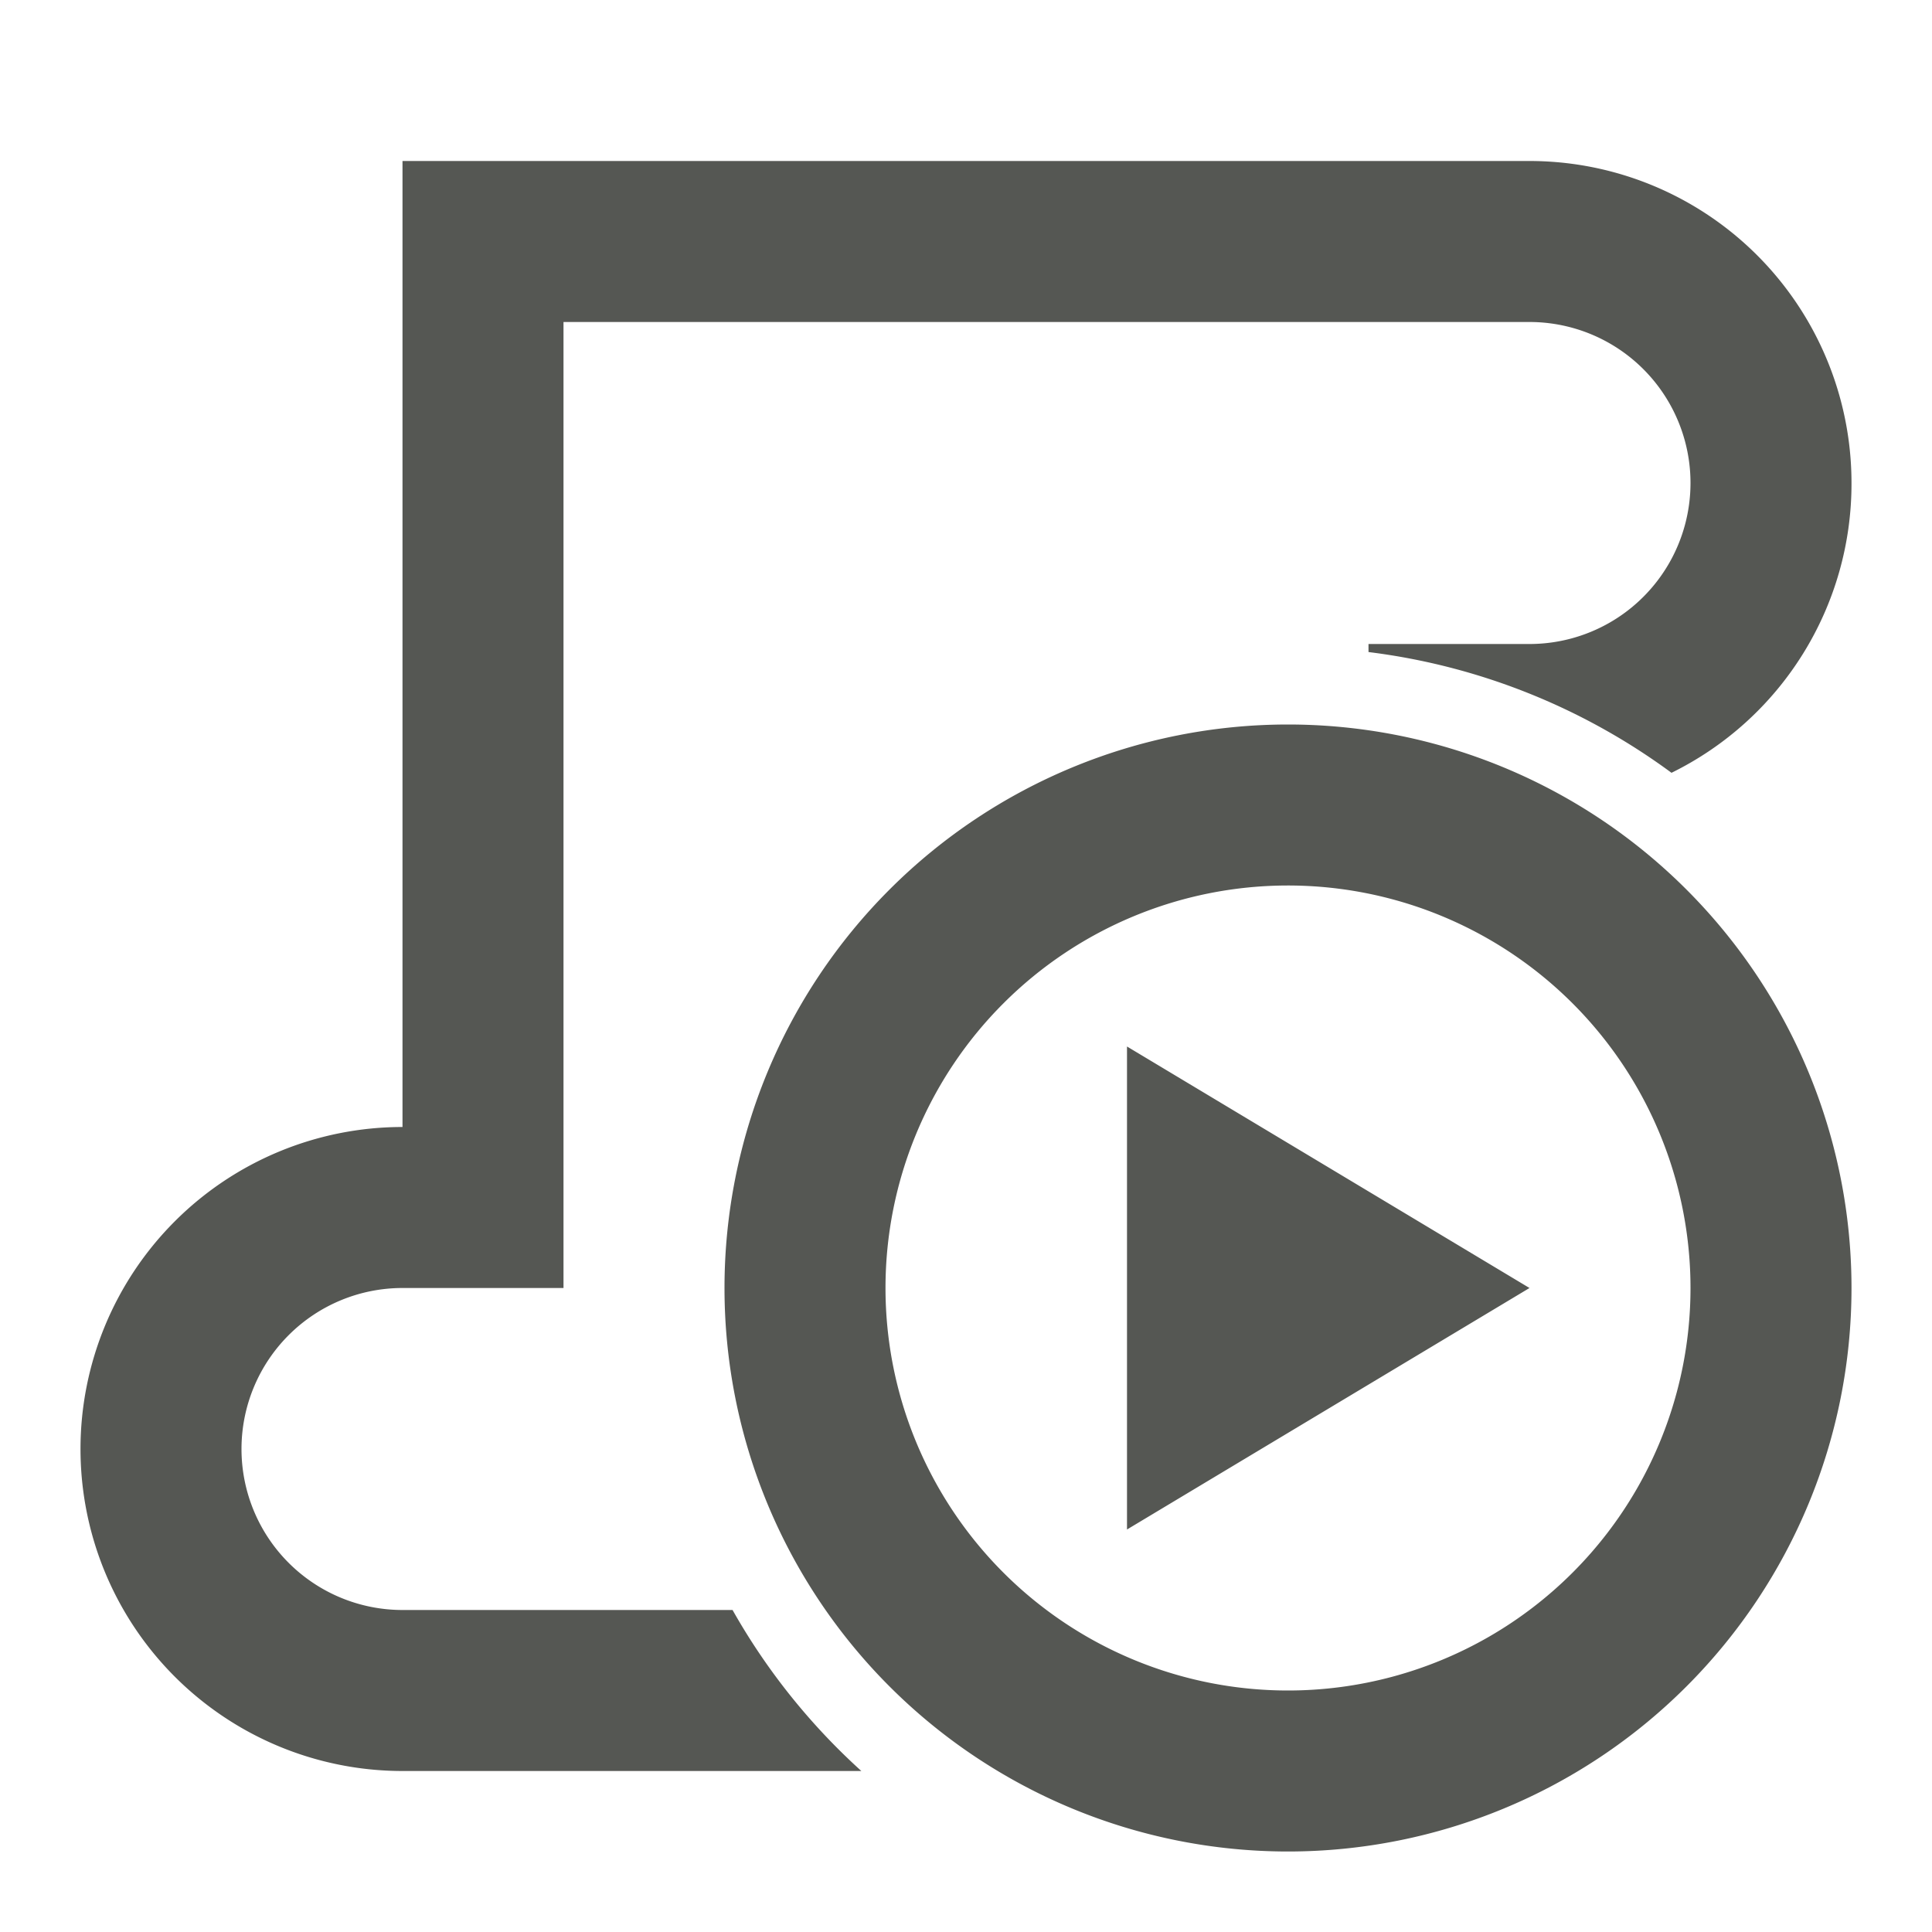 <svg viewBox="0 0 24 24" xmlns="http://www.w3.org/2000/svg">
  <path
     style="fill:#555753"
     d="M 5 2 L 5 14 A 4 4 0 0 0 1 18 A 4 4 0 0 0 5 22 L 10.7 22 A 8 8 0 0 1 9.1 20 L 7 20 L 5 20 A 2 2 0 0 1 3 18 A 2 2 0 0 1 5 16 L 7 16 L 7 4 L 17 4 L 19 4 A 2 2 0 0 1 21 6 A 2 2 0 0 1 19 8 L 17 8 L 17 8.1 A 8 8 0 0 1 20.764 9.6 A 4 4 0 0 0 23 6 A 4 4 0 0 0 19 2 L 5 2 z M 16 9 A 7 7 0 0 0 9 16 A 7 7 0 0 0 16 23 A 7 7 0 0 0 23 16 A 7 7 0 0 0 16 9 z M 16 11 A 5 5 0 0 1 21 16 A 5 5 0 0 1 16 21 A 5 5 0 0 1 11 16 A 5 5 0 0 1 16 11 z M 14 13 L 14 19 L 19 16 L 14 13 z "
     />
</svg>
